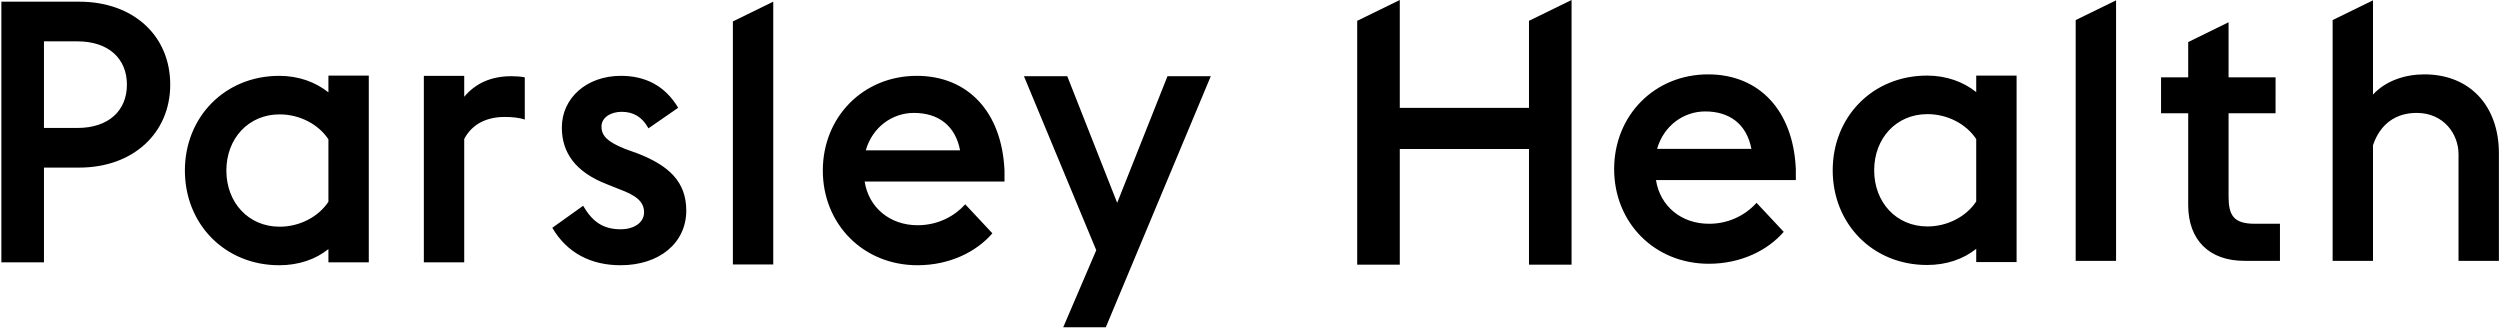 <svg height="28" viewBox="0 0 209 28" width="209" xmlns="http://www.w3.org/2000/svg"><title>Parsley Health Home</title><path d="m202.679 6.217c-1.596 0-3.222.522-4.297 1.688v-7.887l-.021.02-3.354 1.64v20.128h3.375v-9.666c.614-1.81 1.934-2.701 3.652-2.701 2.27 0 3.498 1.78 3.498 3.437v8.93h3.376v-8.991c0-3.959-2.424-6.598-6.23-6.598zm-22.016.246h2.27v-2.946l3.375-1.657v4.603h3.93l-.002 3.007h-3.928v6.966c0 1.565.43 2.27 2.179 2.27h2.117v3.1h-2.976c-2.946 0-4.695-1.75-4.695-4.665v-7.671h-2.27zm-7.136-4.785v20.128h3.376v-21.778zm-8.315 19.125c-1.074.859-2.486 1.35-4.112 1.35-4.542 0-7.886-3.437-7.886-7.917s3.344-7.917 7.886-7.917c1.626 0 3.038.522 4.112 1.38v-1.379h3.375v15.588h-3.375v-1.104zm0-9.176c-.829-1.257-2.394-2.086-4.081-2.086-2.609 0-4.45 2.025-4.45 4.695s1.841 4.695 4.45 4.695c1.687 0 3.252-.829 4.08-2.087v-5.217zm-30.27 2.507c0-4.48 3.375-7.917 7.855-7.917 4.266 0 7.12 3.008 7.334 7.917v.92h-11.691c.337 2.18 2.117 3.652 4.418 3.652 1.519.015 2.972-.622 3.99-1.749l2.27 2.424c-1.32 1.535-3.56 2.67-6.26 2.67-4.541 0-7.916-3.437-7.916-7.917zm3.59-1.688h7.886c-.399-2.086-1.841-3.13-3.866-3.13-1.81 0-3.468 1.198-4.02 3.13zm-7.15-12.446-3.559 1.74v7.28h-10.801v-9.02h-.001l-3.559 1.74v20.387h3.56v-9.668h10.801v9.668h3.56v-22.127z"/><path d="m91.647 20.916-6.045-14.545h3.621l4.173 10.586 4.205-10.586h3.62l-8.776 20.989h-3.56zm-22.86-6.659c0-4.48 3.375-7.917 7.855-7.917 4.266 0 7.12 3.007 7.334 7.917v.92h-11.691c.337 2.18 2.117 3.652 4.419 3.652 1.84 0 3.191-.86 3.989-1.749l2.27 2.424c-1.319 1.535-3.559 2.67-6.26 2.67-4.54 0-7.916-3.437-7.916-7.917zm3.59-1.688h7.886c-.399-2.087-1.84-3.13-3.866-3.13-1.81 0-3.468 1.197-4.02 3.13zm-11.108-10.778v20.32h3.375v-21.971zm-15.097 17.253 2.578-1.841c.736 1.258 1.595 1.964 3.13 1.964 1.166 0 1.964-.583 1.964-1.412 0-.89-.645-1.411-2.056-1.933l-1.074-.43c-2.609-1.012-3.744-2.639-3.744-4.725 0-2.486 2.087-4.327 4.94-4.327 1.964 0 3.652.767 4.787 2.67l-2.485 1.718c-.522-.951-1.258-1.38-2.24-1.38-.89 0-1.688.46-1.688 1.227 0 .797.522 1.289 1.964 1.871l1.105.4c2.577 1.012 4.02 2.362 4.02 4.756 0 2.7-2.24 4.572-5.493 4.572-2.425 0-4.45-.982-5.708-3.13zm-10.739-12.704h3.376v1.75c.981-1.167 2.3-1.72 3.958-1.72.399 0 .767.031 1.105.093v3.529c-.46-.154-1.044-.215-1.688-.215-1.442 0-2.7.552-3.375 1.841v10.31h-3.376zm-7.977 14.484c-1.074.859-2.486 1.35-4.112 1.35-4.542 0-7.887-3.437-7.887-7.917s3.345-7.917 7.887-7.917c1.626 0 3.038.522 4.112 1.38v-1.401h3.375v15.61h-3.375v-1.104zm0-9.176c-.829-1.257-2.394-2.086-4.082-2.086-2.608 0-4.45 2.025-4.45 4.695s1.842 4.695 4.45 4.695c1.688 0 3.253-.829 4.082-2.087zm-27.341-11.507h6.506c4.51 0 7.61 2.824 7.61 6.935 0 4.05-3.1 6.935-7.61 6.935h-2.946v7.918h-3.56v-21.789zm6.352 10.556c2.609 0 4.143-1.442 4.143-3.62 0-2.18-1.534-3.621-4.143-3.621h-2.792v7.241z"/></svg>